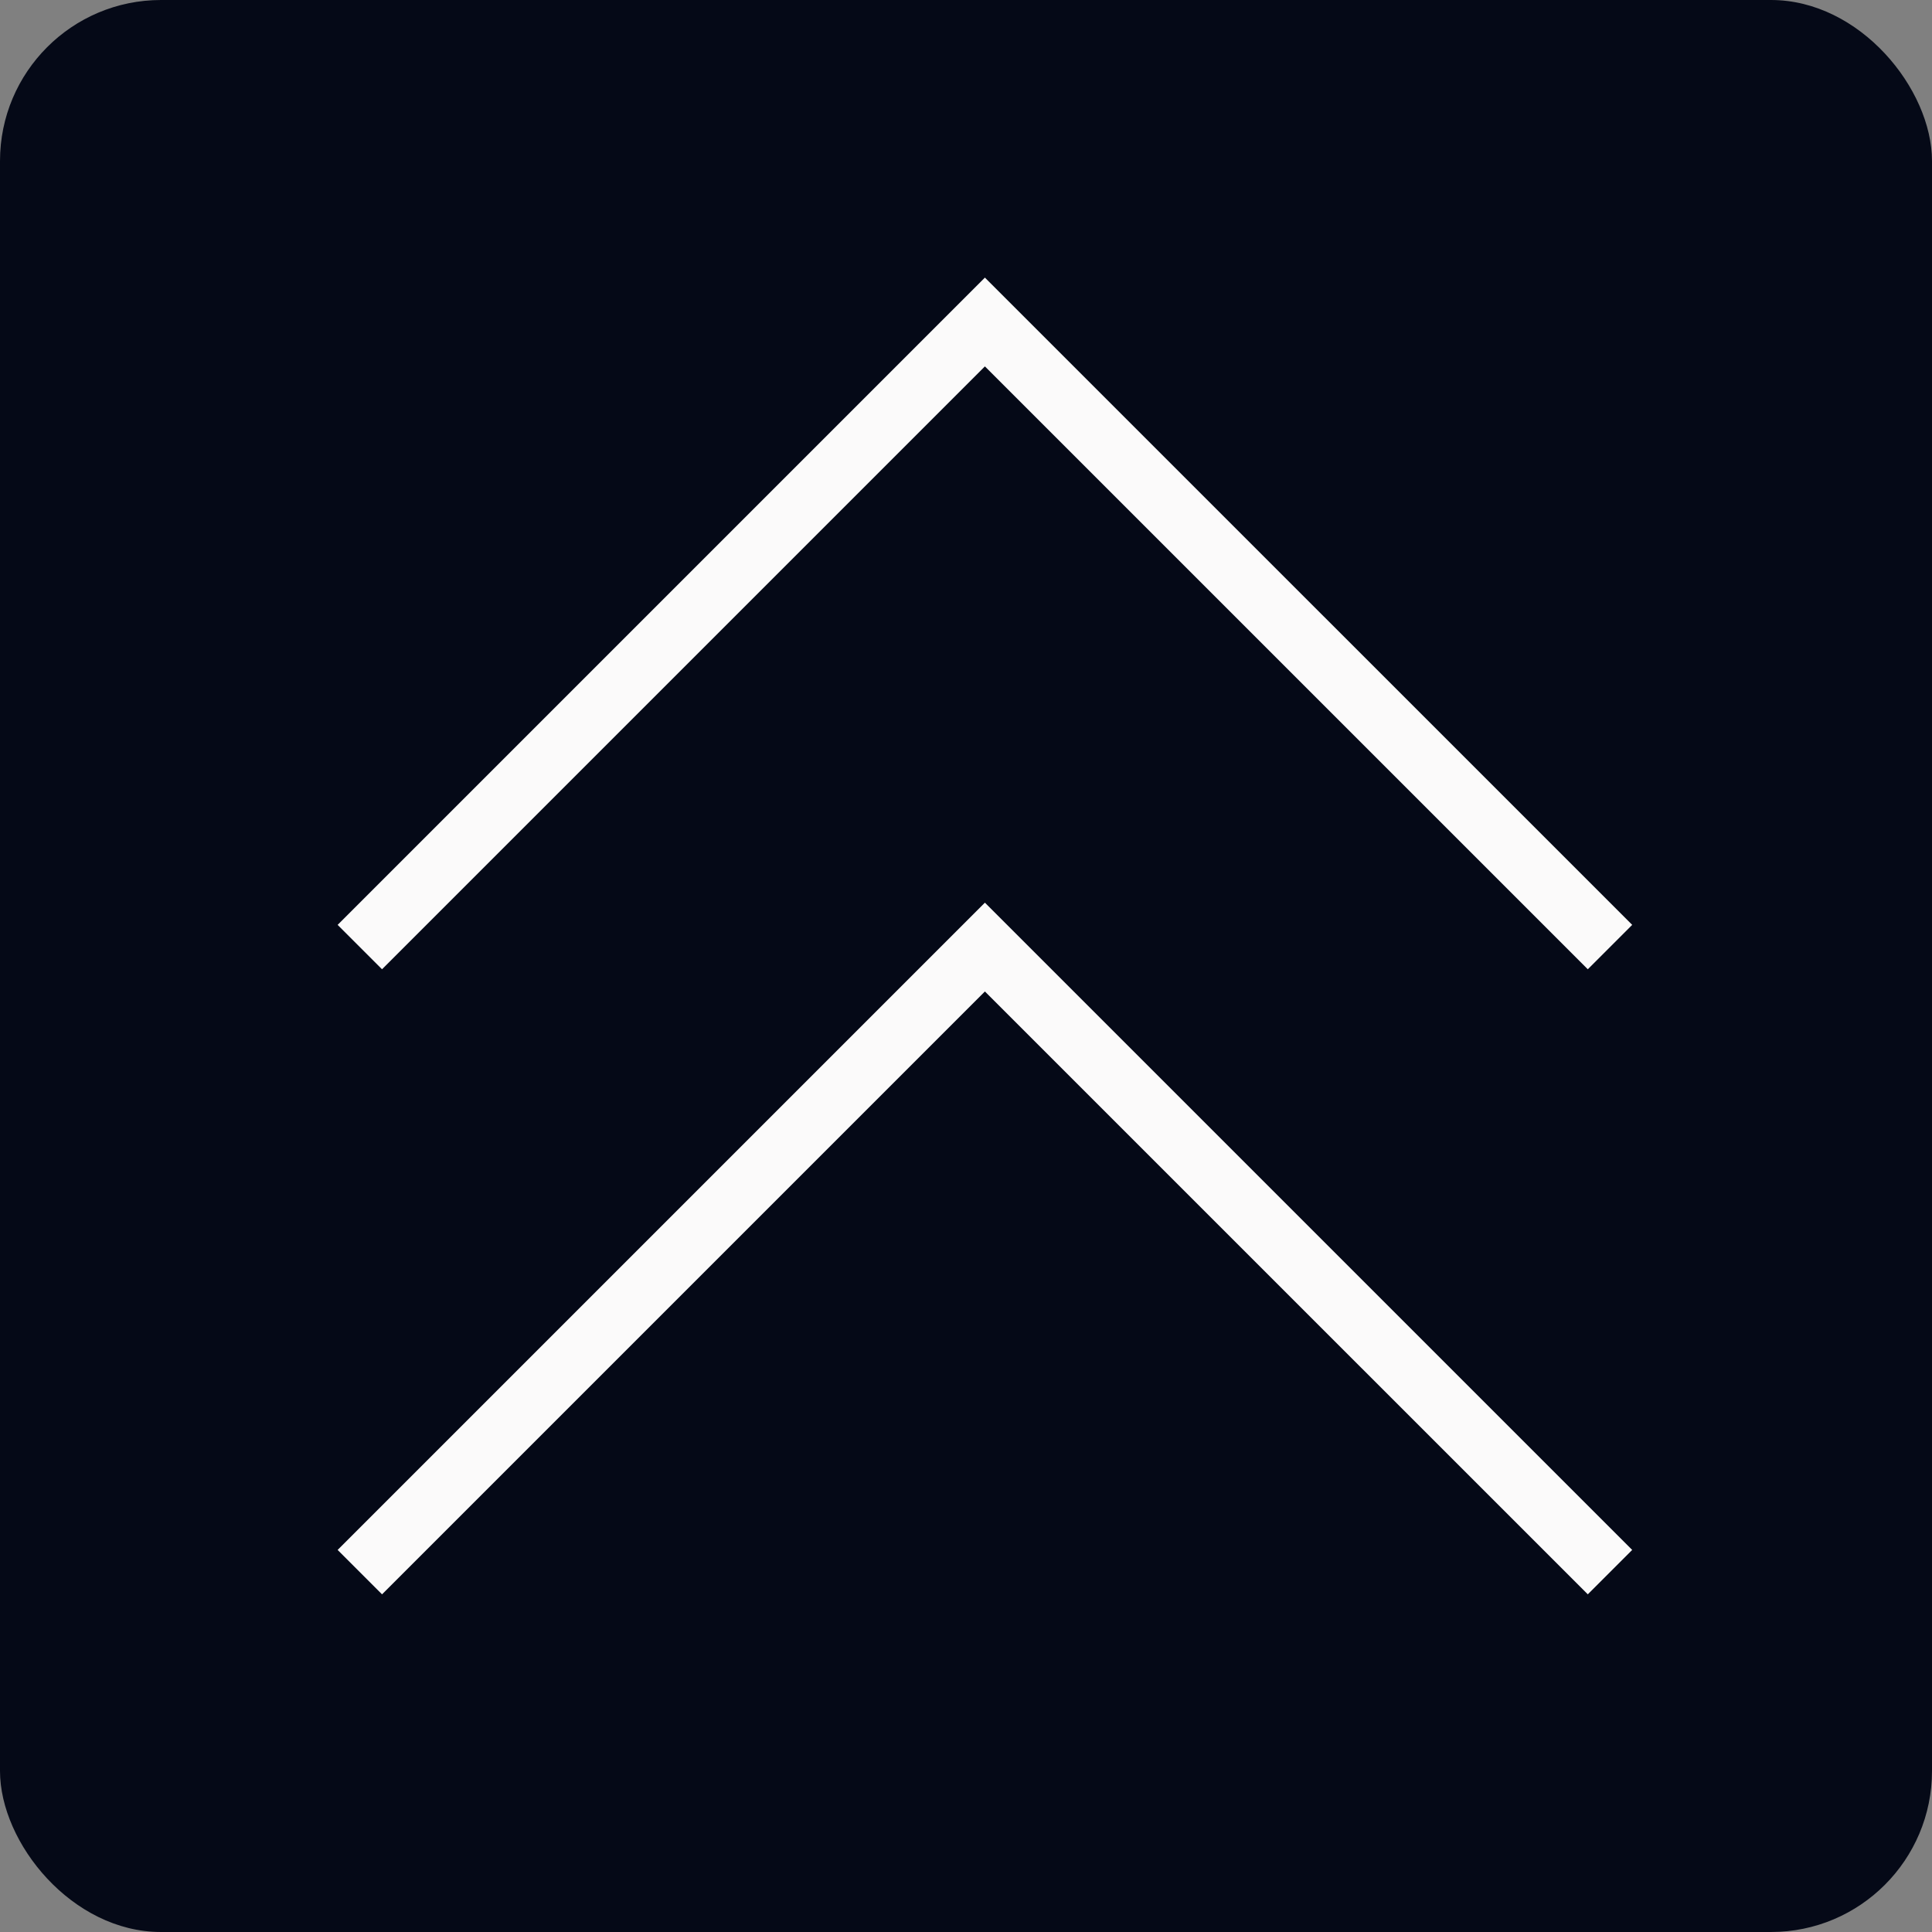 <?xml version="1.0" encoding="UTF-8"?>
<svg xmlns="http://www.w3.org/2000/svg" width="60" height="60" viewBox="0 0 60 60" fill="none">
  <rect x="0" y="0" width="60" height="60" fill="#808080" stroke="none"/>
  <rect width="60" height="60" rx="5" fill="#050917"></rect>
  <path d="M11.175 48.824L30.587 29.412L50 48.824" stroke="#FBFAFA" stroke-width="1.95" stroke-miterlimit="10"></path>
  <path d="M11.175 29.412L30.587 10L50 29.412" stroke="#FBFAFA" stroke-width="1.95" stroke-miterlimit="10"></path>
</svg>
